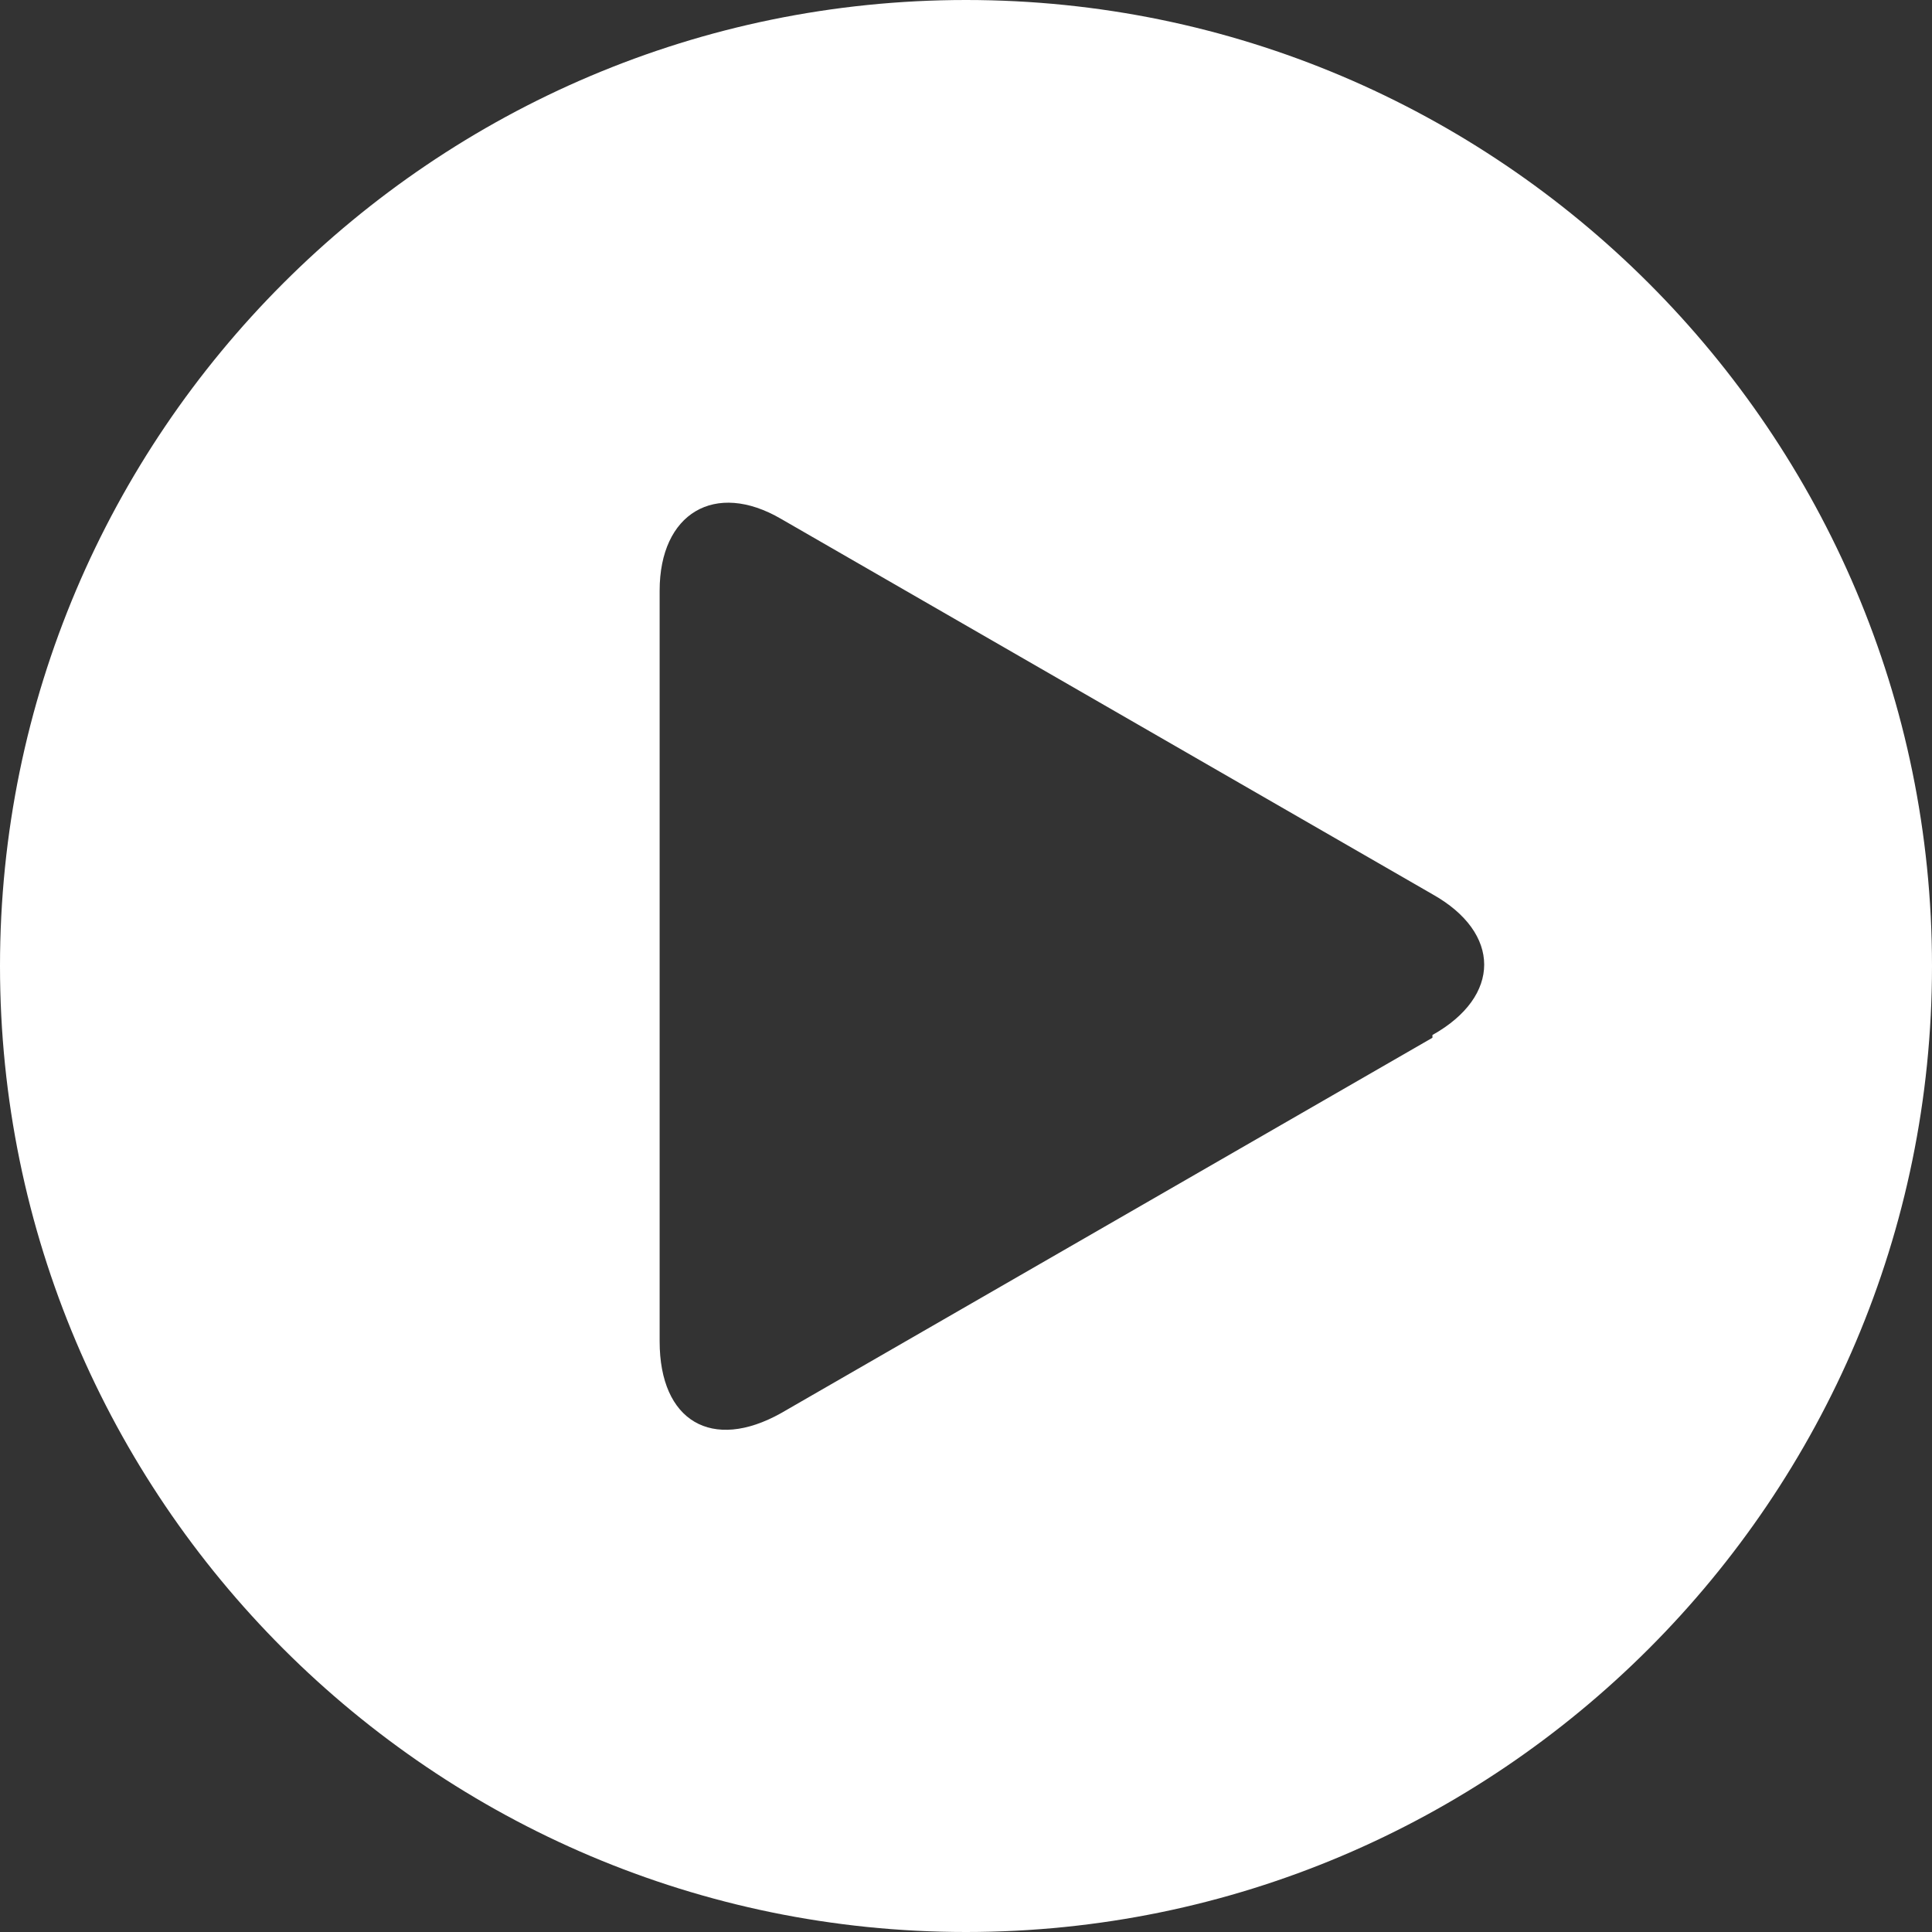 <?xml version="1.0" encoding="UTF-8"?>
<svg id="_Шар_1" data-name="Шар_1" xmlns="http://www.w3.org/2000/svg" version="1.1" xmlns:xlink="http://www.w3.org/1999/xlink" viewBox="0 0 70 70">
  <rect x="0" y="0" width="70" height="70" fill="#333333" stroke="none"/>
  <!-- Generator: Adobe Illustrator 29.0.0, SVG Export Plug-In . SVG Version: 2.1.0 Build 186)  -->
  <defs>
    <style>
      .st0 {
        fill: #fff;
      }

      .st1 {
        fill: none;
      }

      .st2 {
        clip-path: url(#clippath);
      }
    </style>
    <clipPath id="clippath">
      <rect class="st1" y="0" width="70" height="70"/>
    </clipPath>
  </defs>
  <g class="st2">
    <path class="st0" d="M51.9,37.6l-23.6,13.6c-2.5,1.4-4.4.3-4.4-2.6v-27.2c0-2.8,2-4,4.4-2.6l23.6,13.6c2.5,1.4,2.5,3.7,0,5.1M70,35C70,15.7,54.3,0,35,0S0,15.7,0,35s15.7,35,35,35,35-15.7,35-35"/>
  </g>
</svg>